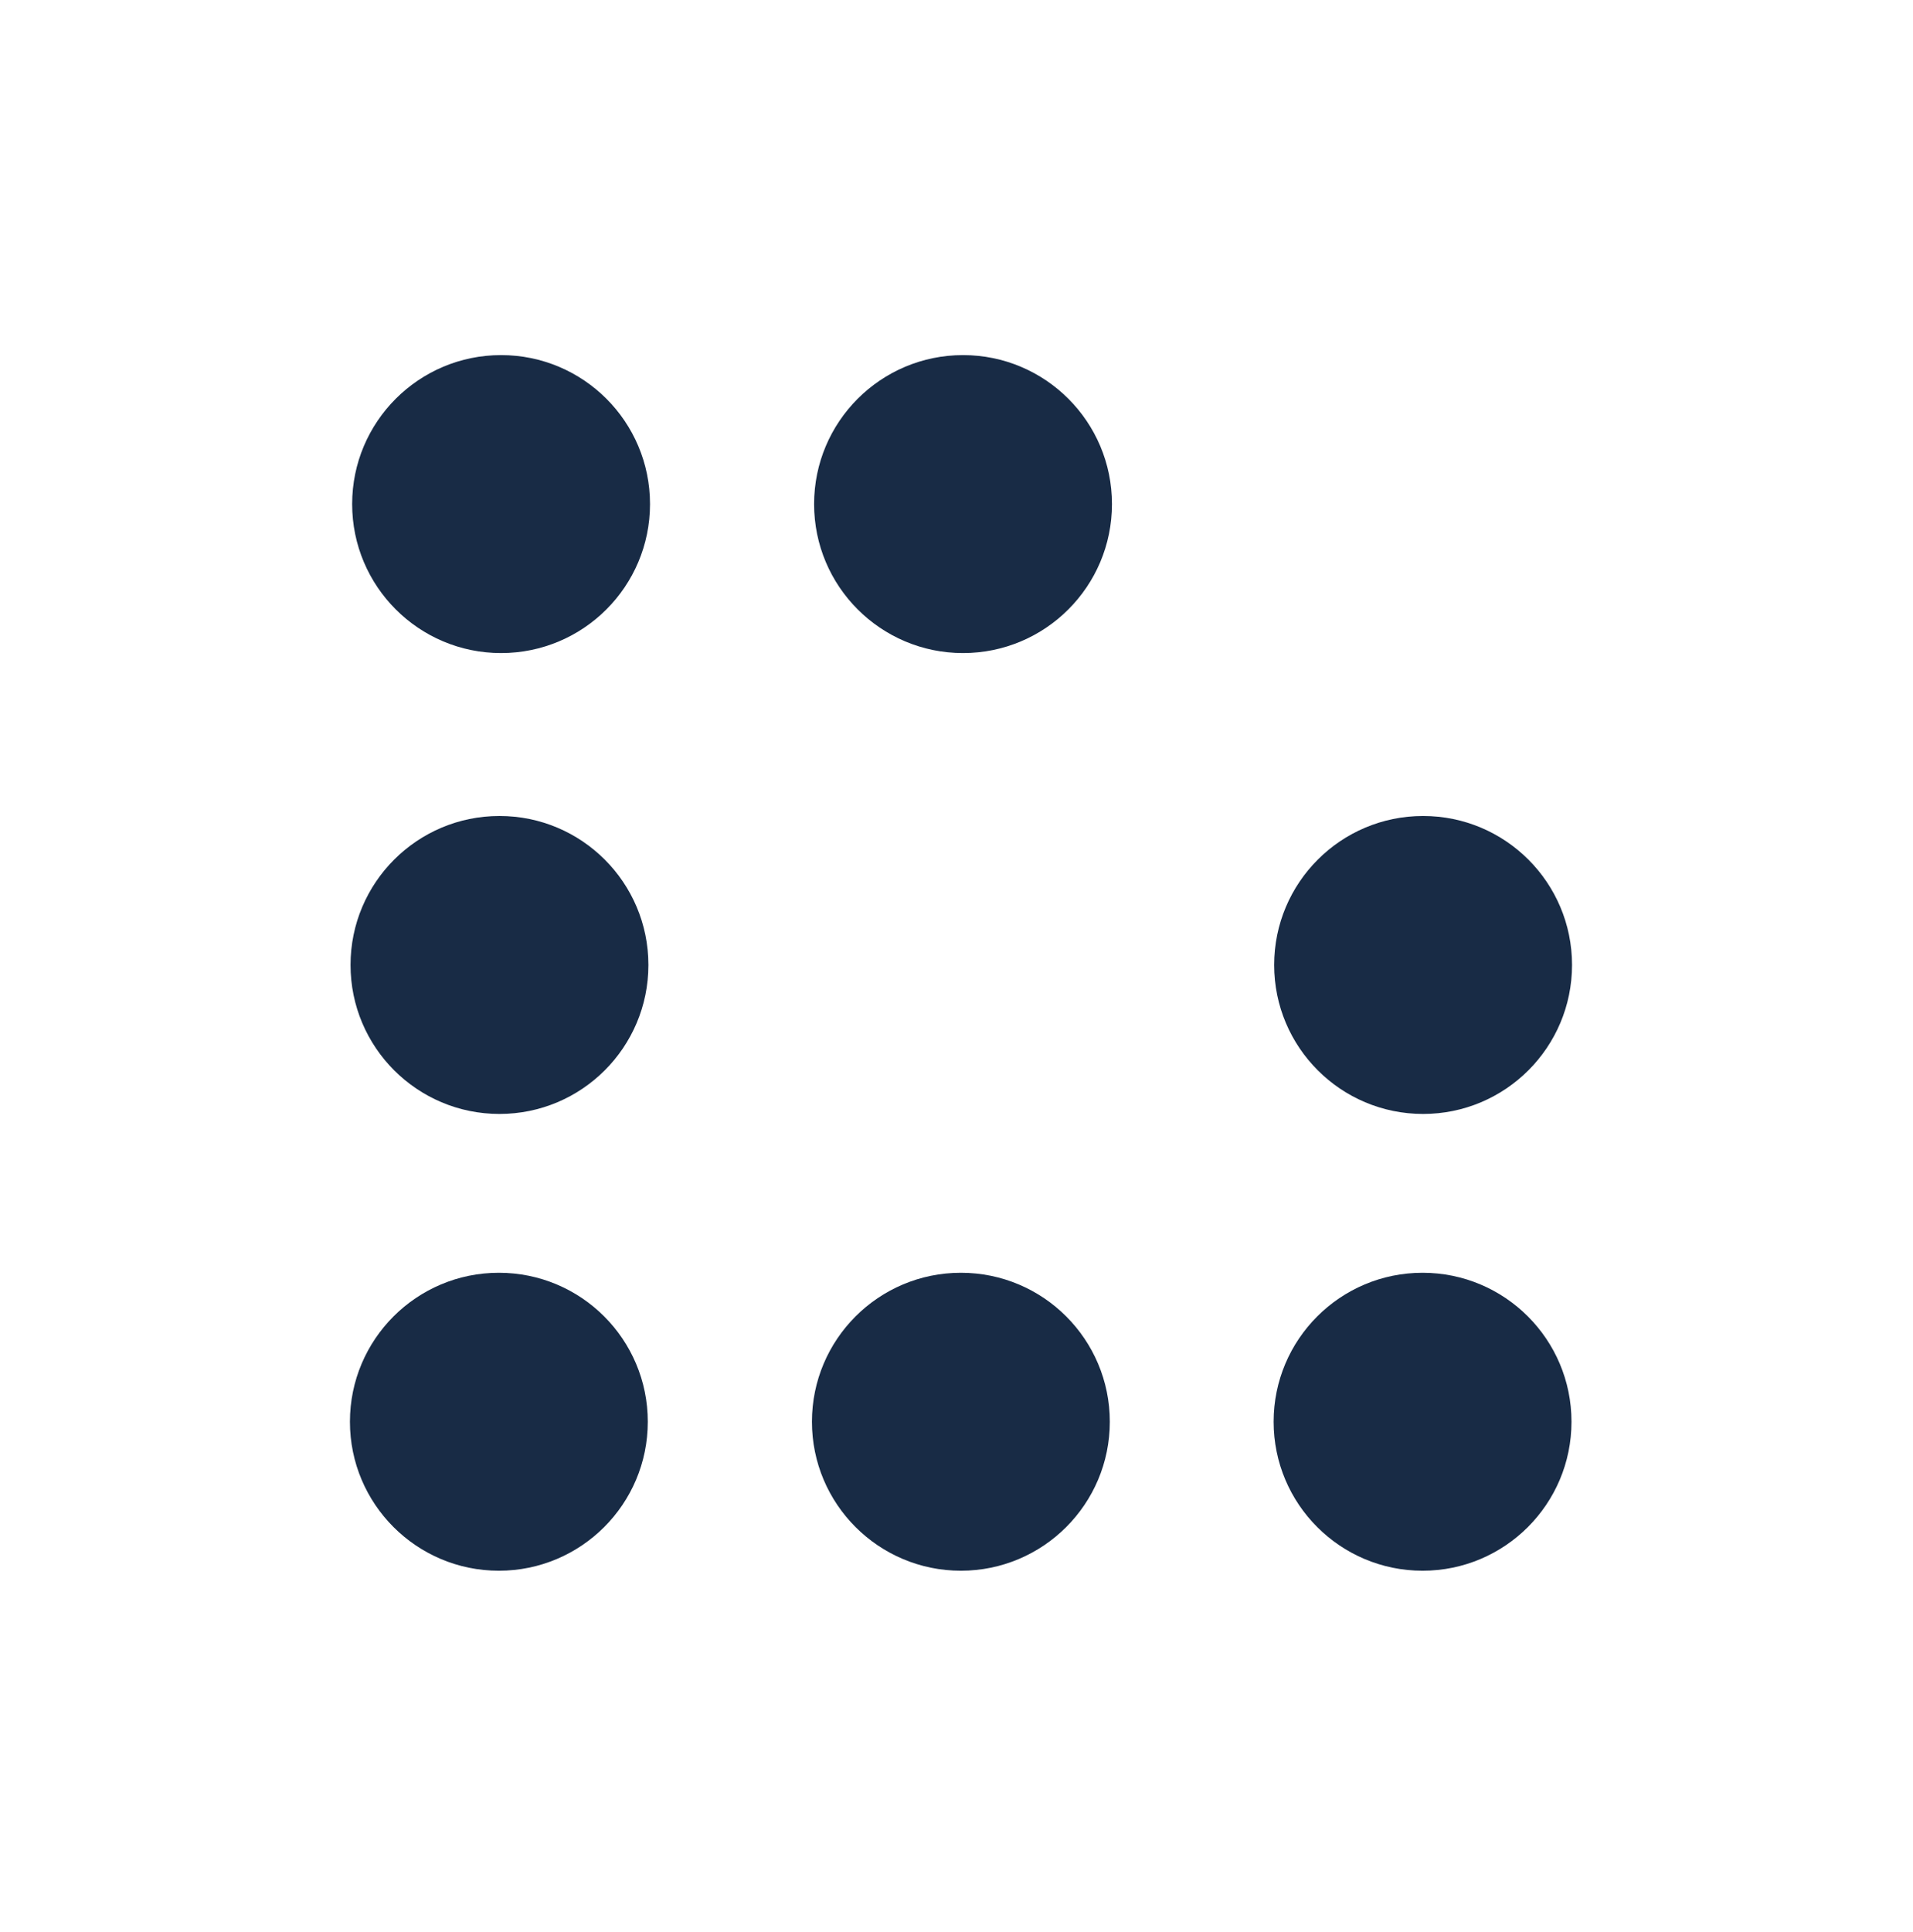 <?xml version="1.0" encoding="UTF-8"?>
<svg id="Capa_1" data-name="Capa 1" xmlns="http://www.w3.org/2000/svg" viewBox="0 0 284 286.67">
  <defs>
    <style>
      .cls-1 {
        fill: #182b45;
      }
    </style>
  </defs>
  <circle class="cls-1" cx="142.65" cy="211" r="22.11"/>
  <circle class="cls-1" cx="211.19" cy="211" r="22.11"/>
  <circle class="cls-1" cx="74.06" cy="211" r="22.11"/>
  <circle class="cls-1" cx="211.27" cy="143.21" r="22.11"/>
  <circle class="cls-1" cx="74.15" cy="143.21" r="22.11"/>
  <circle class="cls-1" cx="142.97" cy="74.81" r="22.11"/>
  <circle class="cls-1" cx="74.39" cy="74.81" r="22.11"/>
</svg>